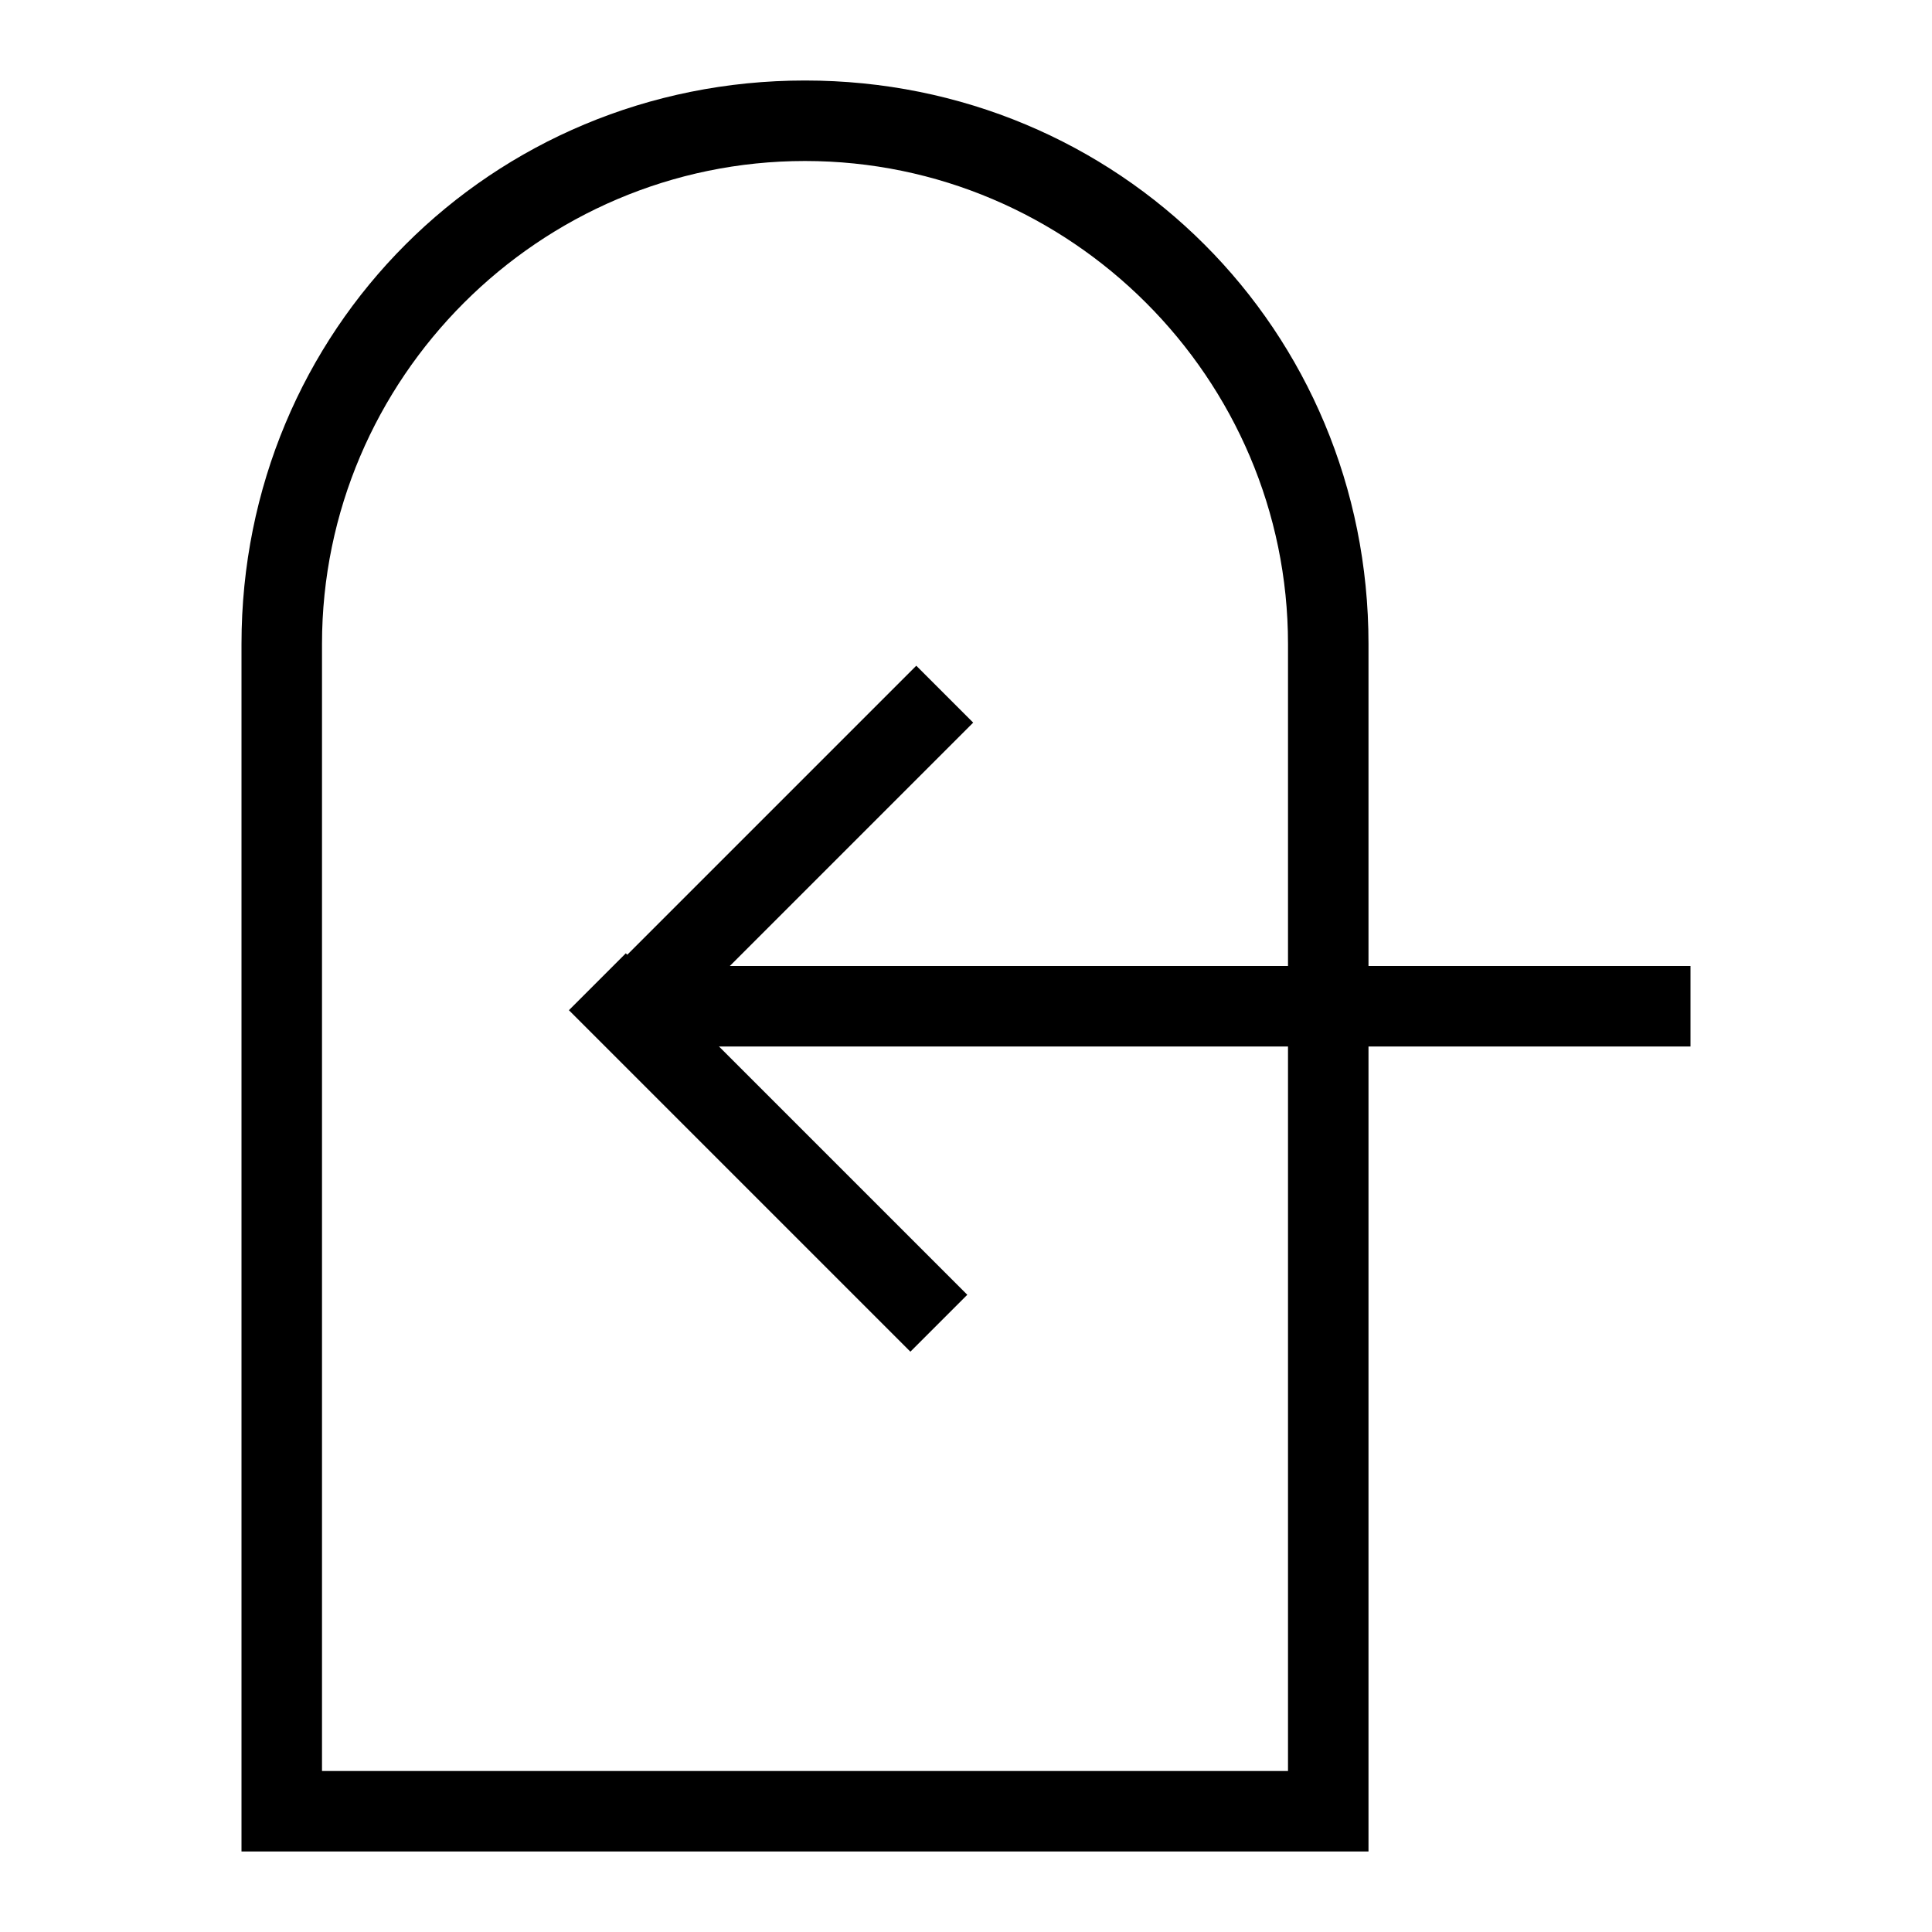 <?xml version="1.0" encoding="utf-8"?>
<!-- Generator: Adobe Illustrator 25.0.0, SVG Export Plug-In . SVG Version: 6.00 Build 0)  -->
<svg version="1.1" id="Layer_1" xmlns="http://www.w3.org/2000/svg" xmlns:xlink="http://www.w3.org/1999/xlink" x="0px" y="0px"
	 viewBox="0 0 24 24" style="enable-background:new 0 0 24 24;" xml:space="preserve">
<polygon points="21,12 8,12 8,13 21,13 21,12 "/>
<rect x="9" y="11.3" transform="matrix(0.707 -0.707 0.707 0.707 -7.285 10.923)" width="1" height="6"/>
<rect x="6.6" y="10.3" transform="matrix(0.707 -0.707 0.707 0.707 -4.808 9.896)" width="6" height="1"/>
<path d="M10,2c3.3,0,6,2.7,6,6v14H4V8C4,4.7,6.7,2,10,2 M10,1L10,1C6.1,1,3,4.1,3,8v15h14V8C17,4.1,13.9,1,10,1z"/>
</svg>
